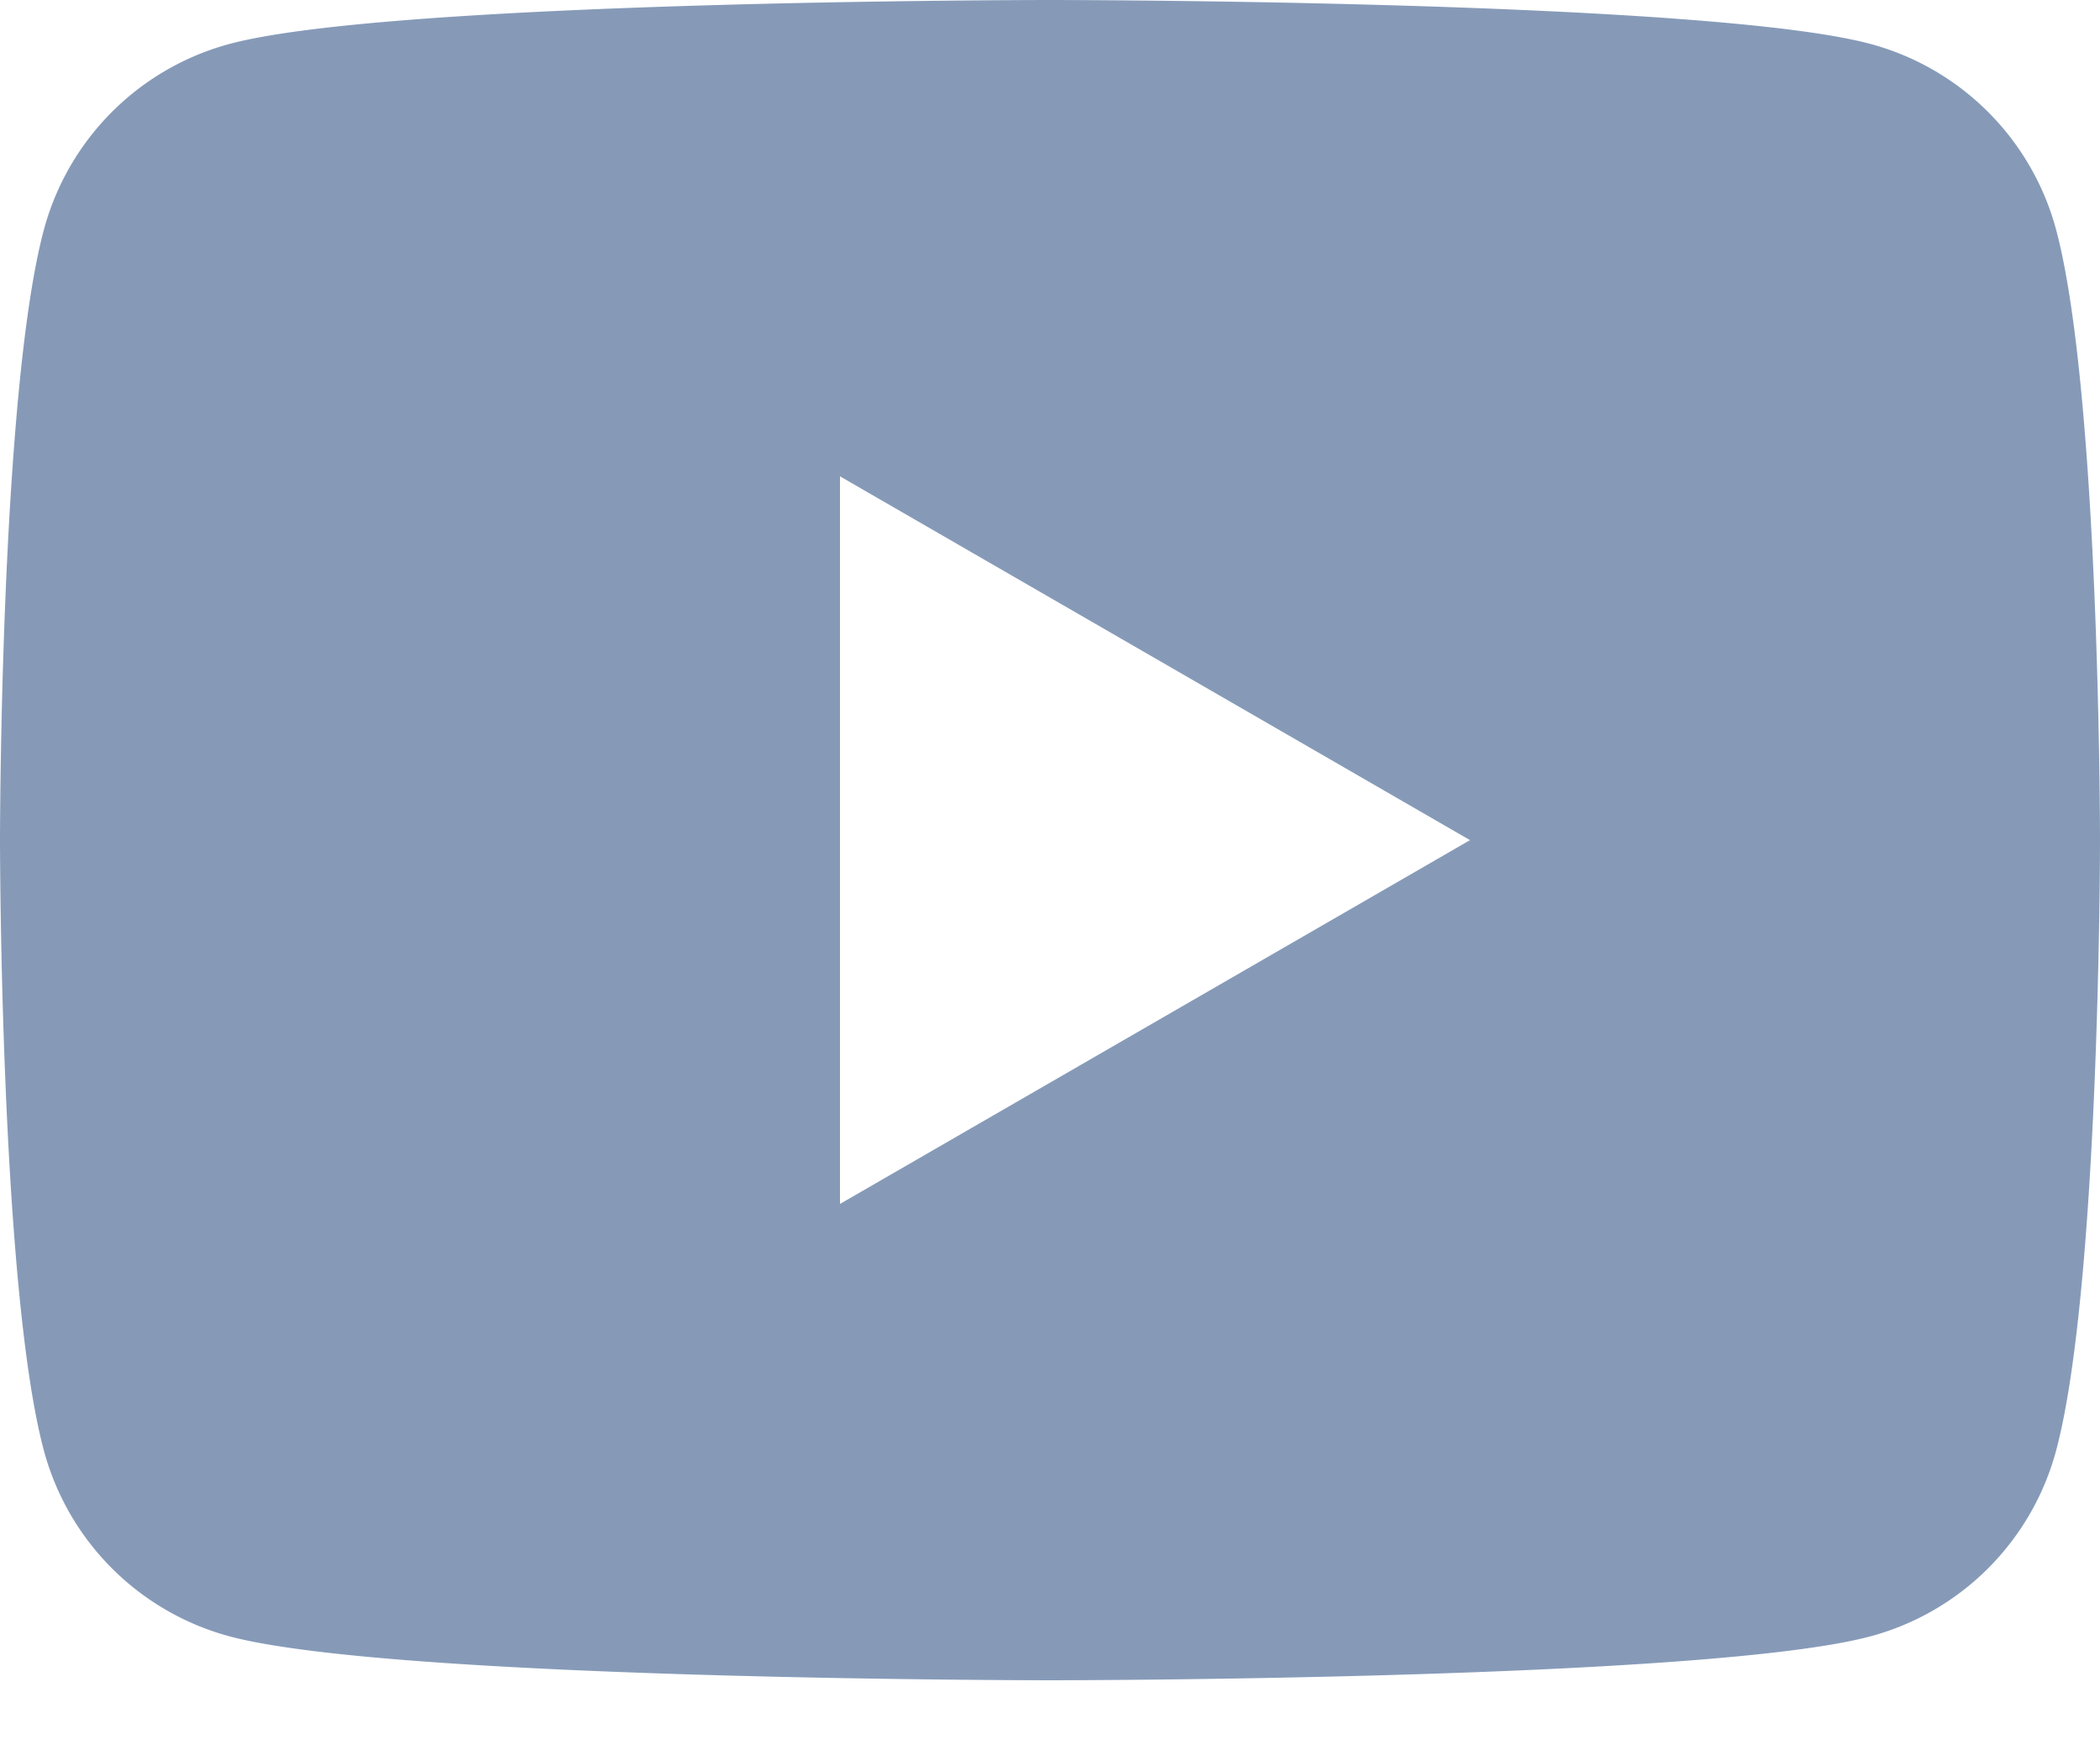 <svg width="24" height="20" fill="none" xmlns="http://www.w3.org/2000/svg"><path d="M23.498 2.623A3.007 3.007 0 0 0 21.377.502C19.505 0 12 0 12 0S4.495 0 2.623.502A3.007 3.007 0 0 0 .502 2.623C0 4.495 0 9.6 0 9.6s0 5.105.502 6.977a3.007 3.007 0 0 0 2.121 2.121C4.495 19.2 12 19.2 12 19.2s7.505 0 9.377-.502a3.005 3.005 0 0 0 2.121-2.121C24 14.705 24 9.6 24 9.6s0-5.105-.502-6.977ZM9.6 13.757V5.443L16.8 9.6l-7.2 4.157Z" fill="#869AB8"/></svg>